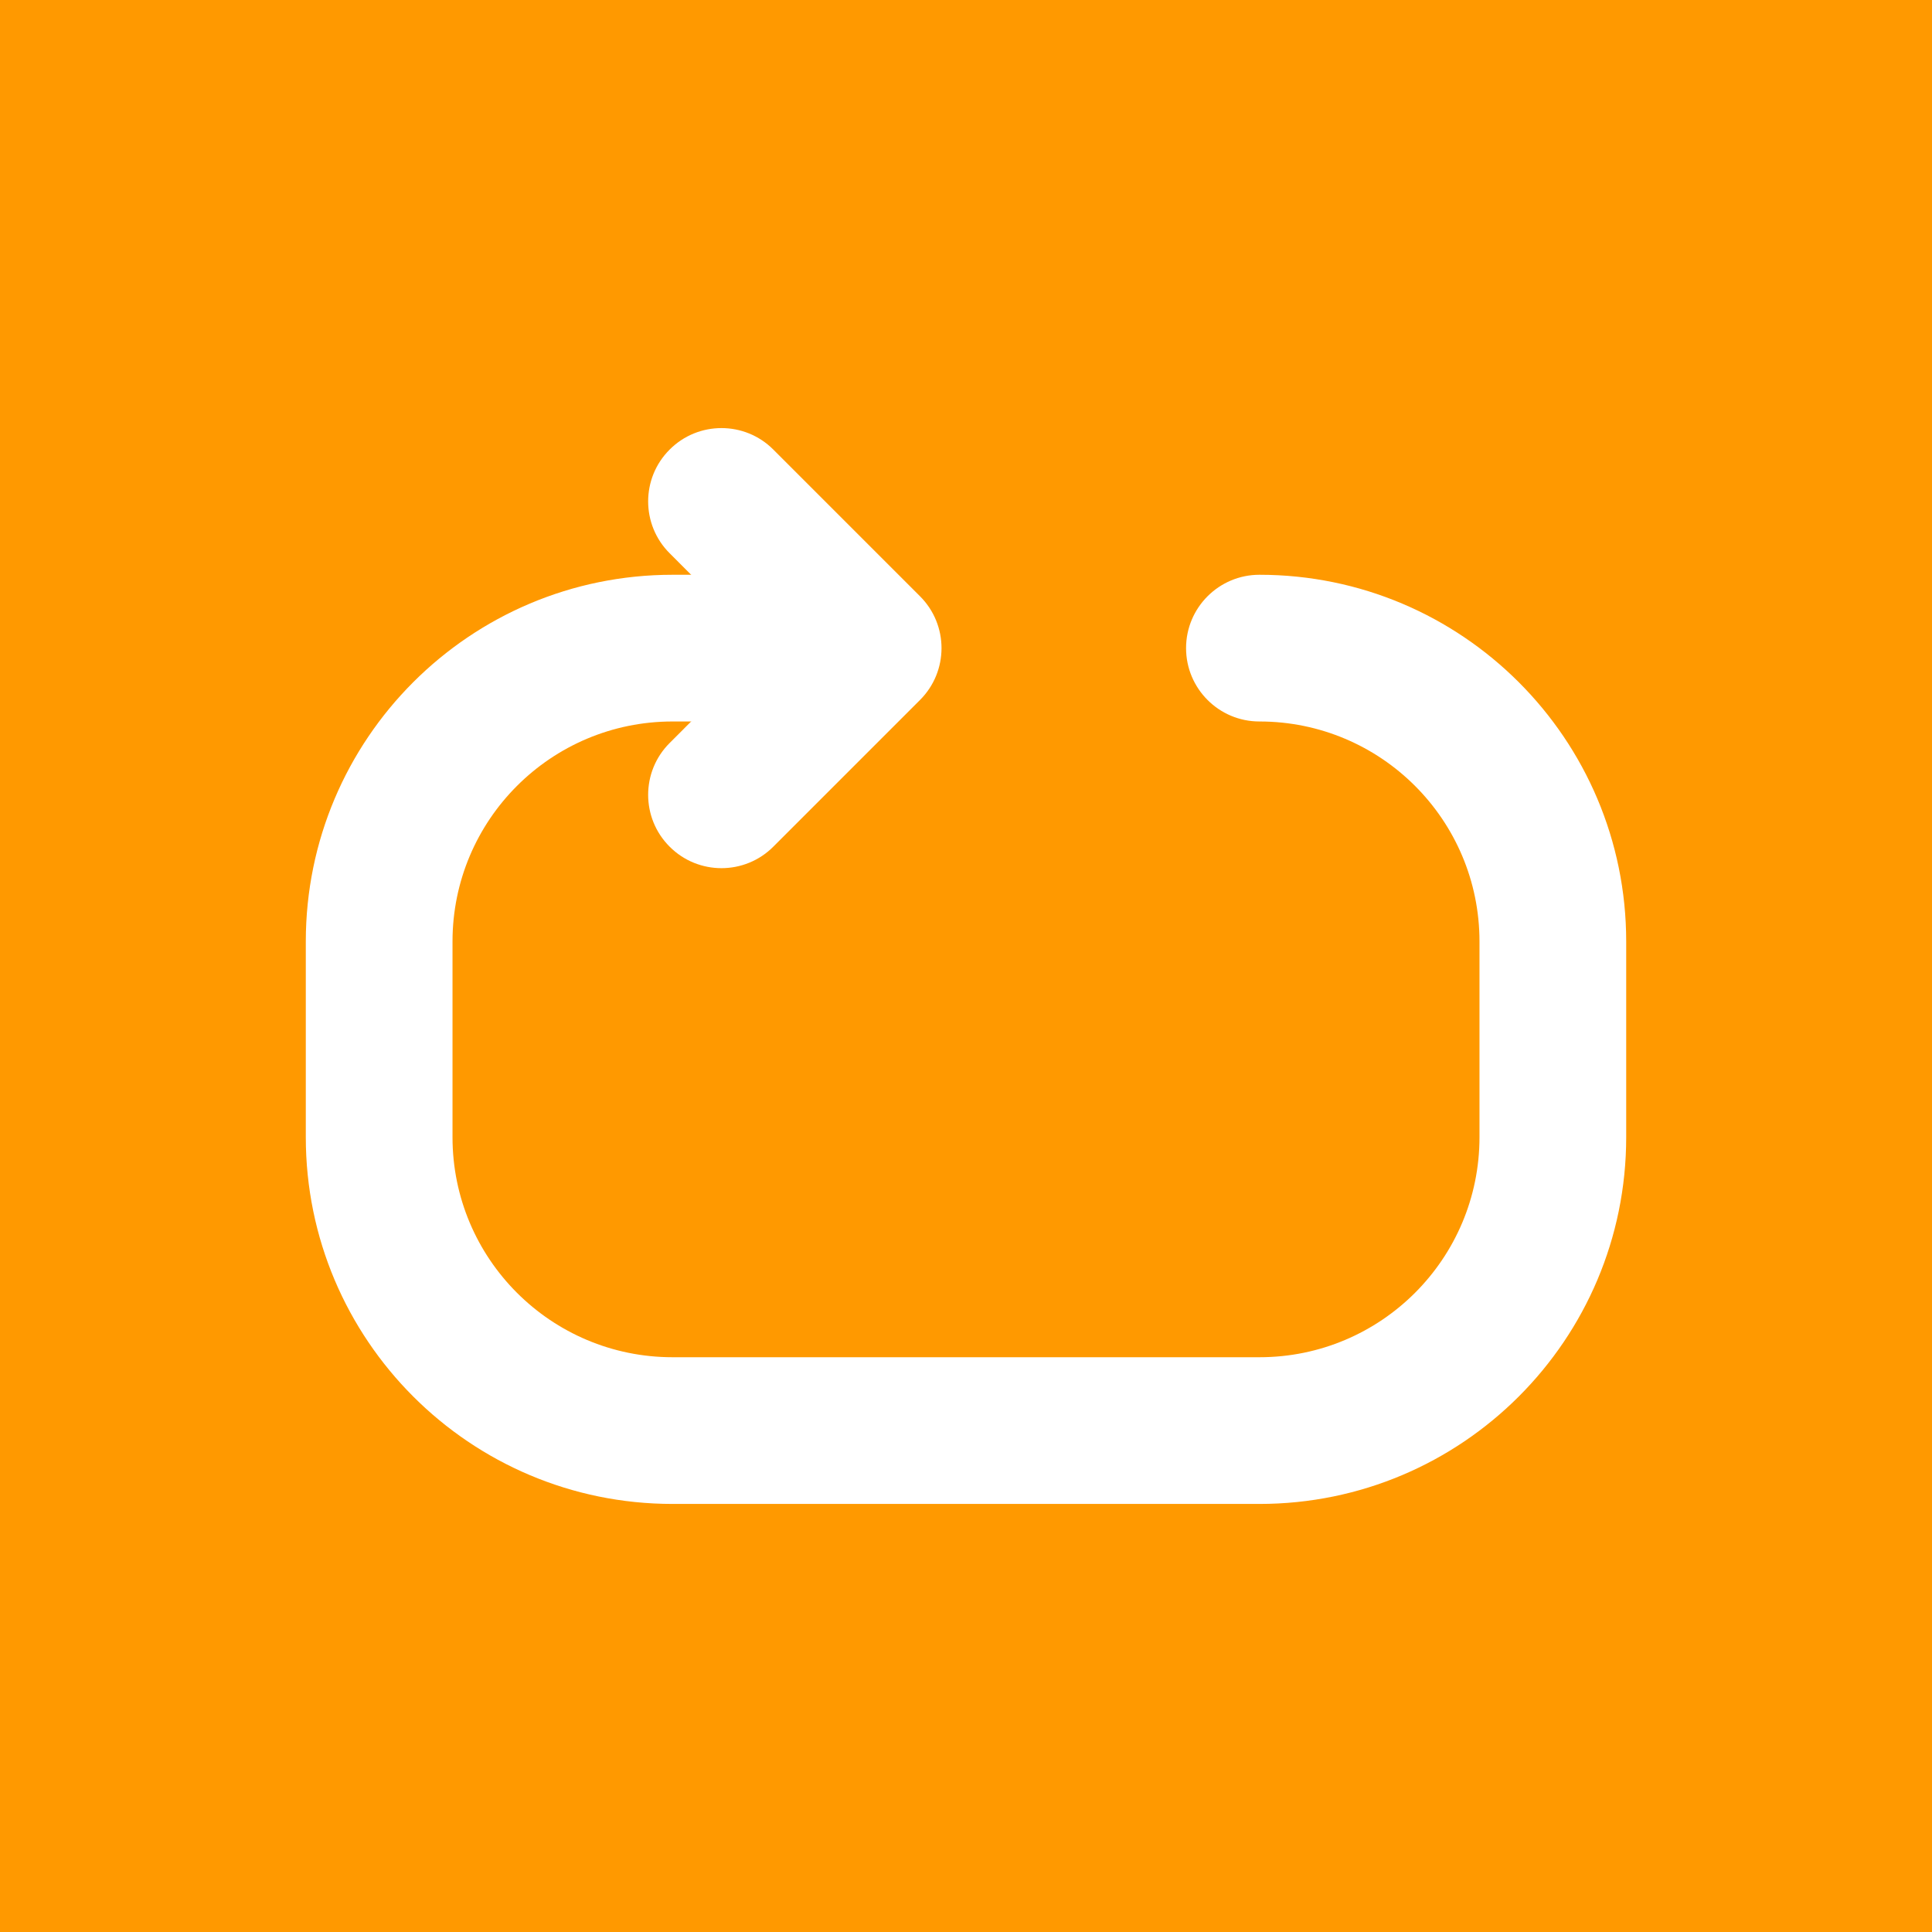 <svg xmlns="http://www.w3.org/2000/svg" xmlns:xlink="http://www.w3.org/1999/xlink" xmlns:svgjs="http://svgjs.com/svgjs" id="SvgjsSvg1050" width="288" height="288"><rect id="SvgjsRect1056" width="288" height="288" rx="0" ry="0" transform="matrix(1,0,0,1,2.842170943040401e-14,2.842170943040401e-14)" fill="#ff9900"></rect><defs id="SvgjsDefs1051"></defs><g id="SvgjsG1052" transform="matrix(0.81,0,0,0.81,27.36,27.36)"><svg xmlns="http://www.w3.org/2000/svg" fill-rule="evenodd" stroke-linejoin="round" stroke-miterlimit="2" clip-rule="evenodd" viewBox="0 0 16 16" width="288" height="288"><path d="M4.97,3.78l0.969,0.97c0,0 -0.969,0.97 -0.969,0.97c-0.293,0.292 -0.293,0.768 -0,1.06c0.292,0.293 0.768,0.293 1.06,0l1.5,-1.5c0.293,-0.293 0.293,-0.767 0,-1.06l-1.5,-1.5c-0.292,-0.293 -0.768,-0.293 -1.06,-0c-0.293,0.292 -0.293,0.768 -0,1.06Z" fill="#ffffff" class="color000 svgShape"></path><path d="M6.5,4l-1.5,-0c-2.071,-0 -3.75,1.679 -3.75,3.75l0,2c0,2.071 1.679,3.75 3.75,3.75c0,-0 6,-0 6,-0c2.071,0 3.75,-1.679 3.75,-3.75l-0,-2c-0,-2.071 -1.679,-3.75 -3.75,-3.75c-0.414,0 -0.75,0.336 -0.75,0.75c-0,0.414 0.336,0.75 0.75,0.75c1.243,-0 2.25,1.007 2.25,2.25c0,0 -0,2 -0,2c-0,1.243 -1.007,2.25 -2.25,2.25l-6,-0c-1.243,0 -2.25,-1.007 -2.25,-2.25c-0,-0 0,-2 0,-2c0,-1.243 1.007,-2.25 2.25,-2.25c0,-0 1.5,-0 1.5,-0c0.414,0 0.75,-0.336 0.75,-0.75c0,-0.414 -0.336,-0.75 -0.75,-0.75Z" fill="#ffffff" class="color000 svgShape"></path></svg></g></svg>